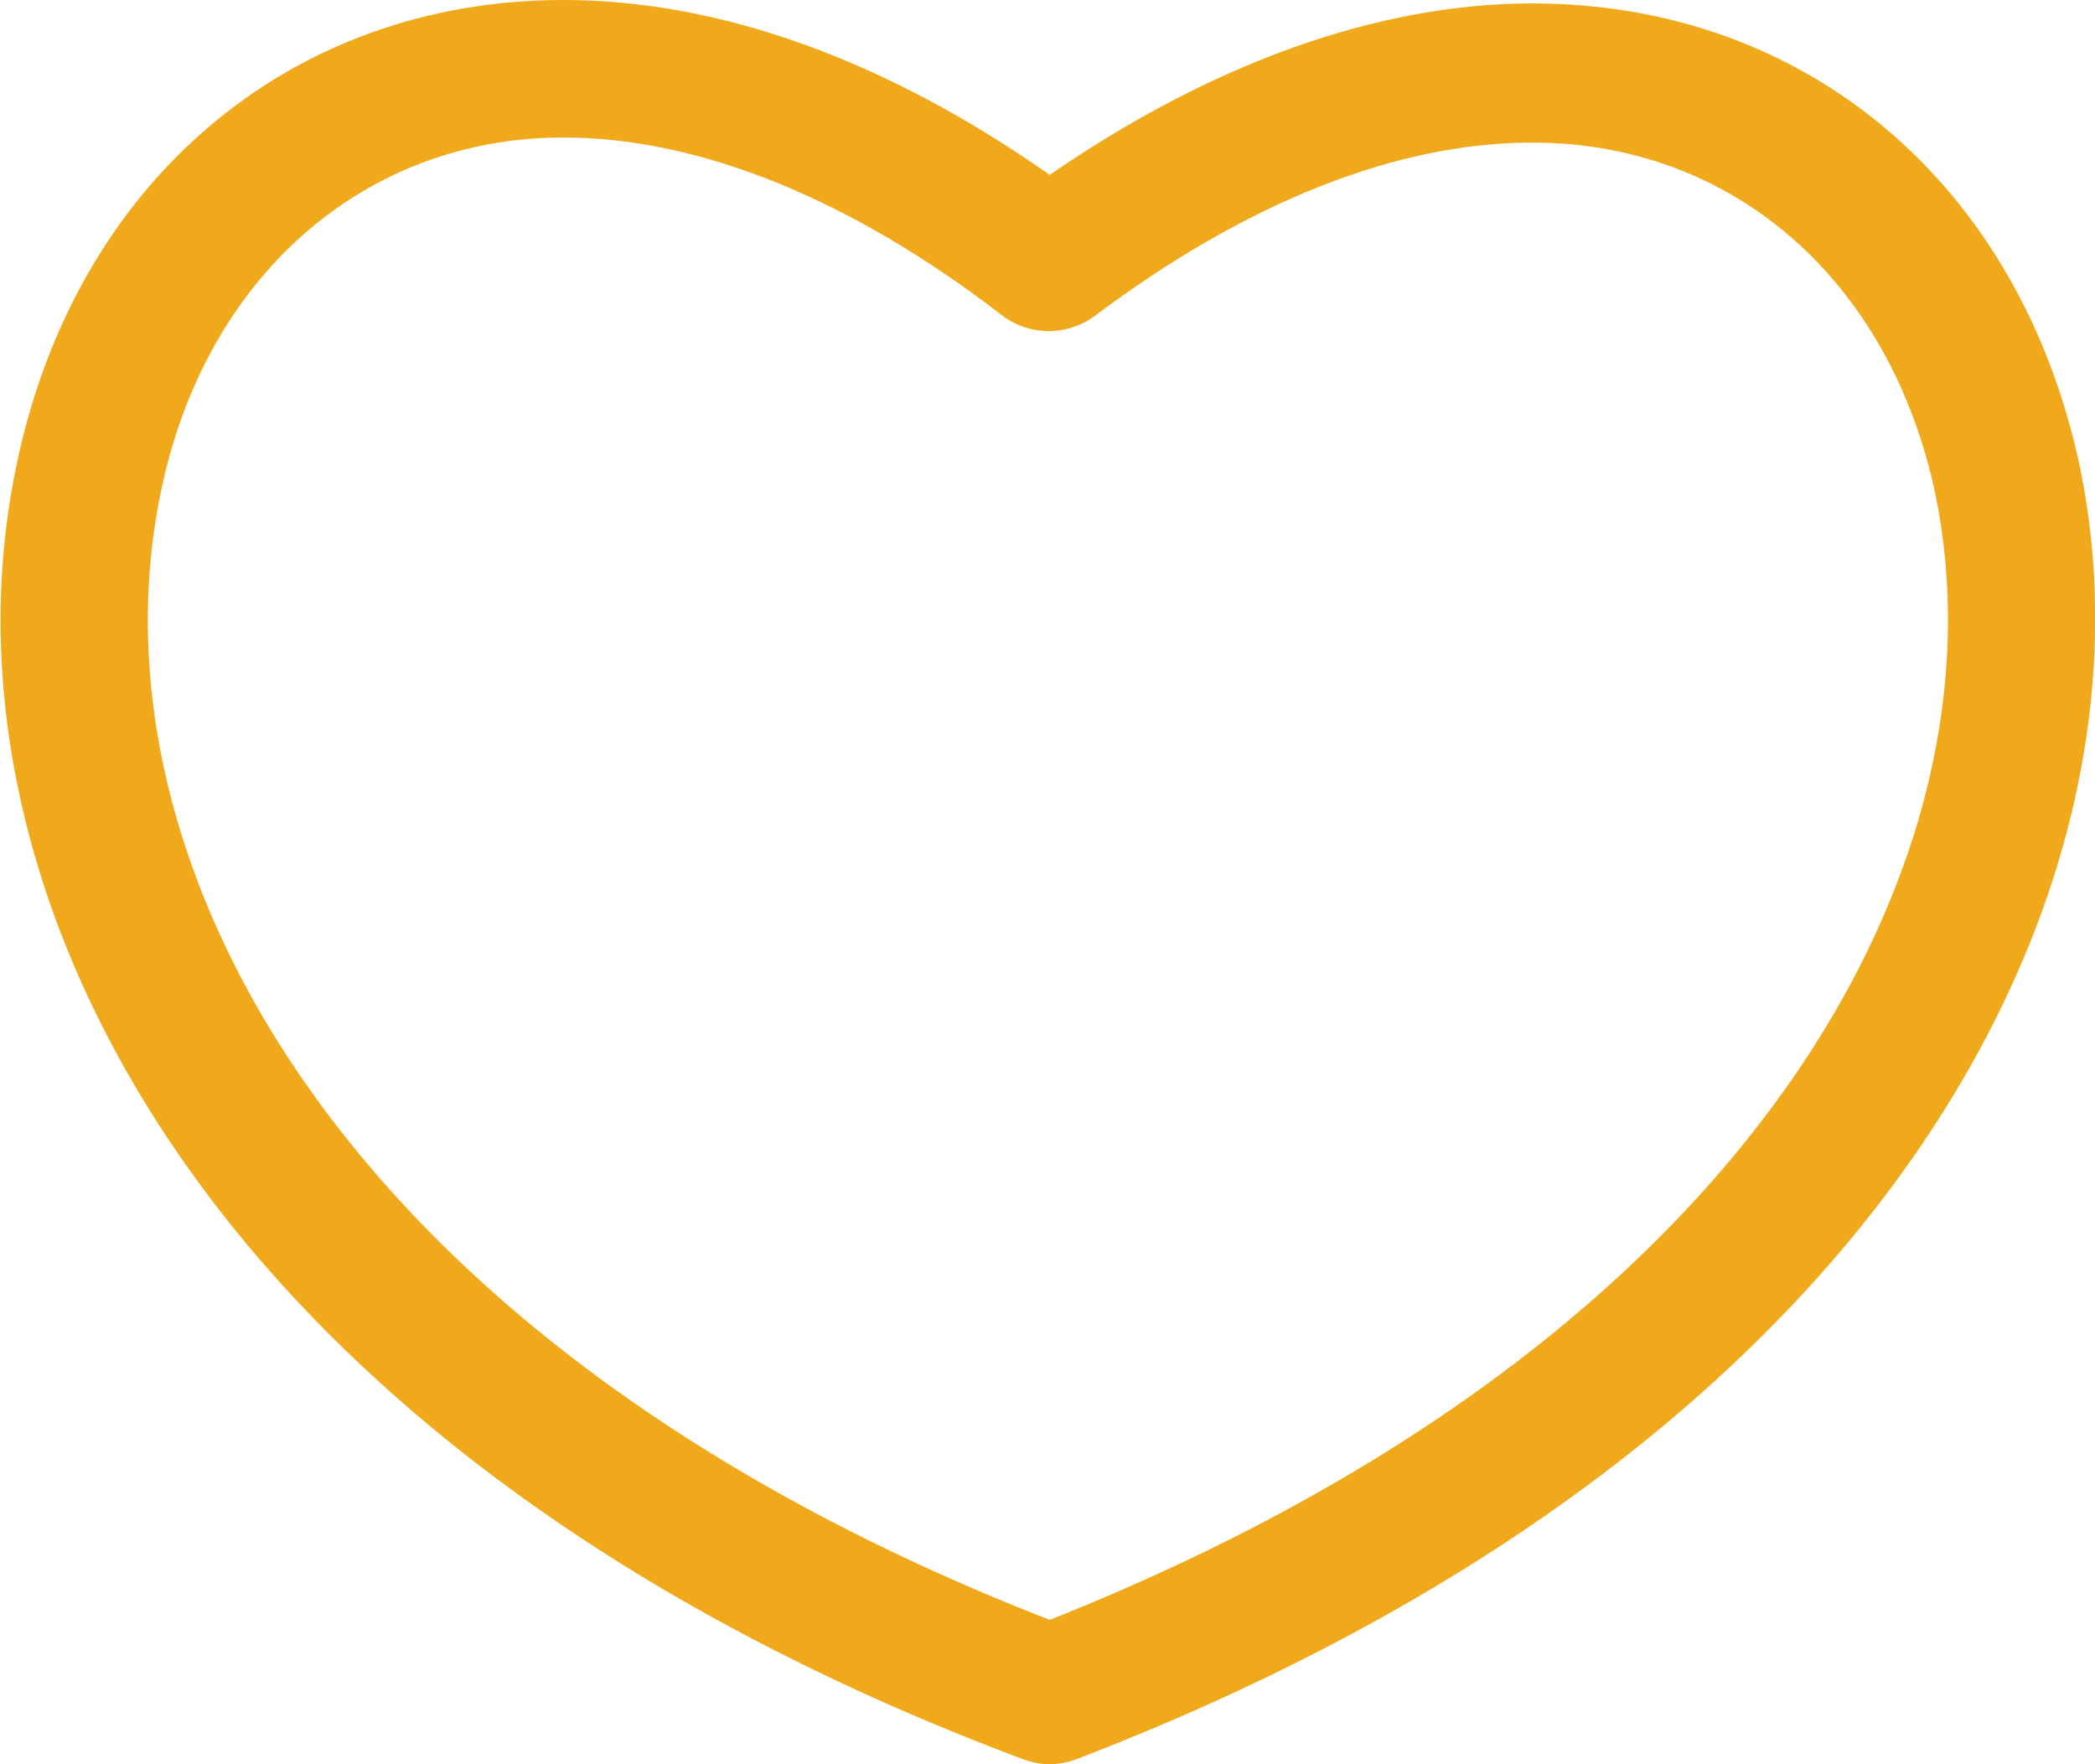<svg xmlns="http://www.w3.org/2000/svg" xmlns:xlink="http://www.w3.org/1999/xlink" preserveAspectRatio="xMidYMid" width="19" height="16" viewBox="0 0 19 16">
  <defs>
    <style>

      .cls-2 {
        fill: #efa91a;
      }
    </style>
  </defs>
  <path d="M18.863,4.235 C18.322,1.678 16.388,0.031 13.897,0.031 C12.503,0.031 10.995,0.570 9.520,1.586 C8.028,0.539 6.520,-0.000 5.110,-0.000 C2.618,-0.000 0.667,1.663 0.143,4.250 C-0.644,8.084 1.881,13.182 9.274,15.953 C9.356,15.984 9.438,16.000 9.520,16.000 C9.601,16.000 9.683,15.984 9.766,15.953 C17.142,13.120 19.651,8.038 18.863,4.235 ZM9.520,14.691 C3.028,12.165 0.782,7.761 1.455,4.481 C1.848,2.525 3.290,1.247 5.110,1.247 C6.339,1.247 7.717,1.802 9.093,2.864 C9.339,3.049 9.683,3.049 9.930,2.864 C11.306,1.832 12.667,1.293 13.897,1.293 C15.716,1.293 17.142,2.541 17.552,4.481 C18.224,7.730 15.995,12.119 9.520,14.691 Z" id="path-1" class="cls-2" fill-rule="evenodd"/>
</svg>
